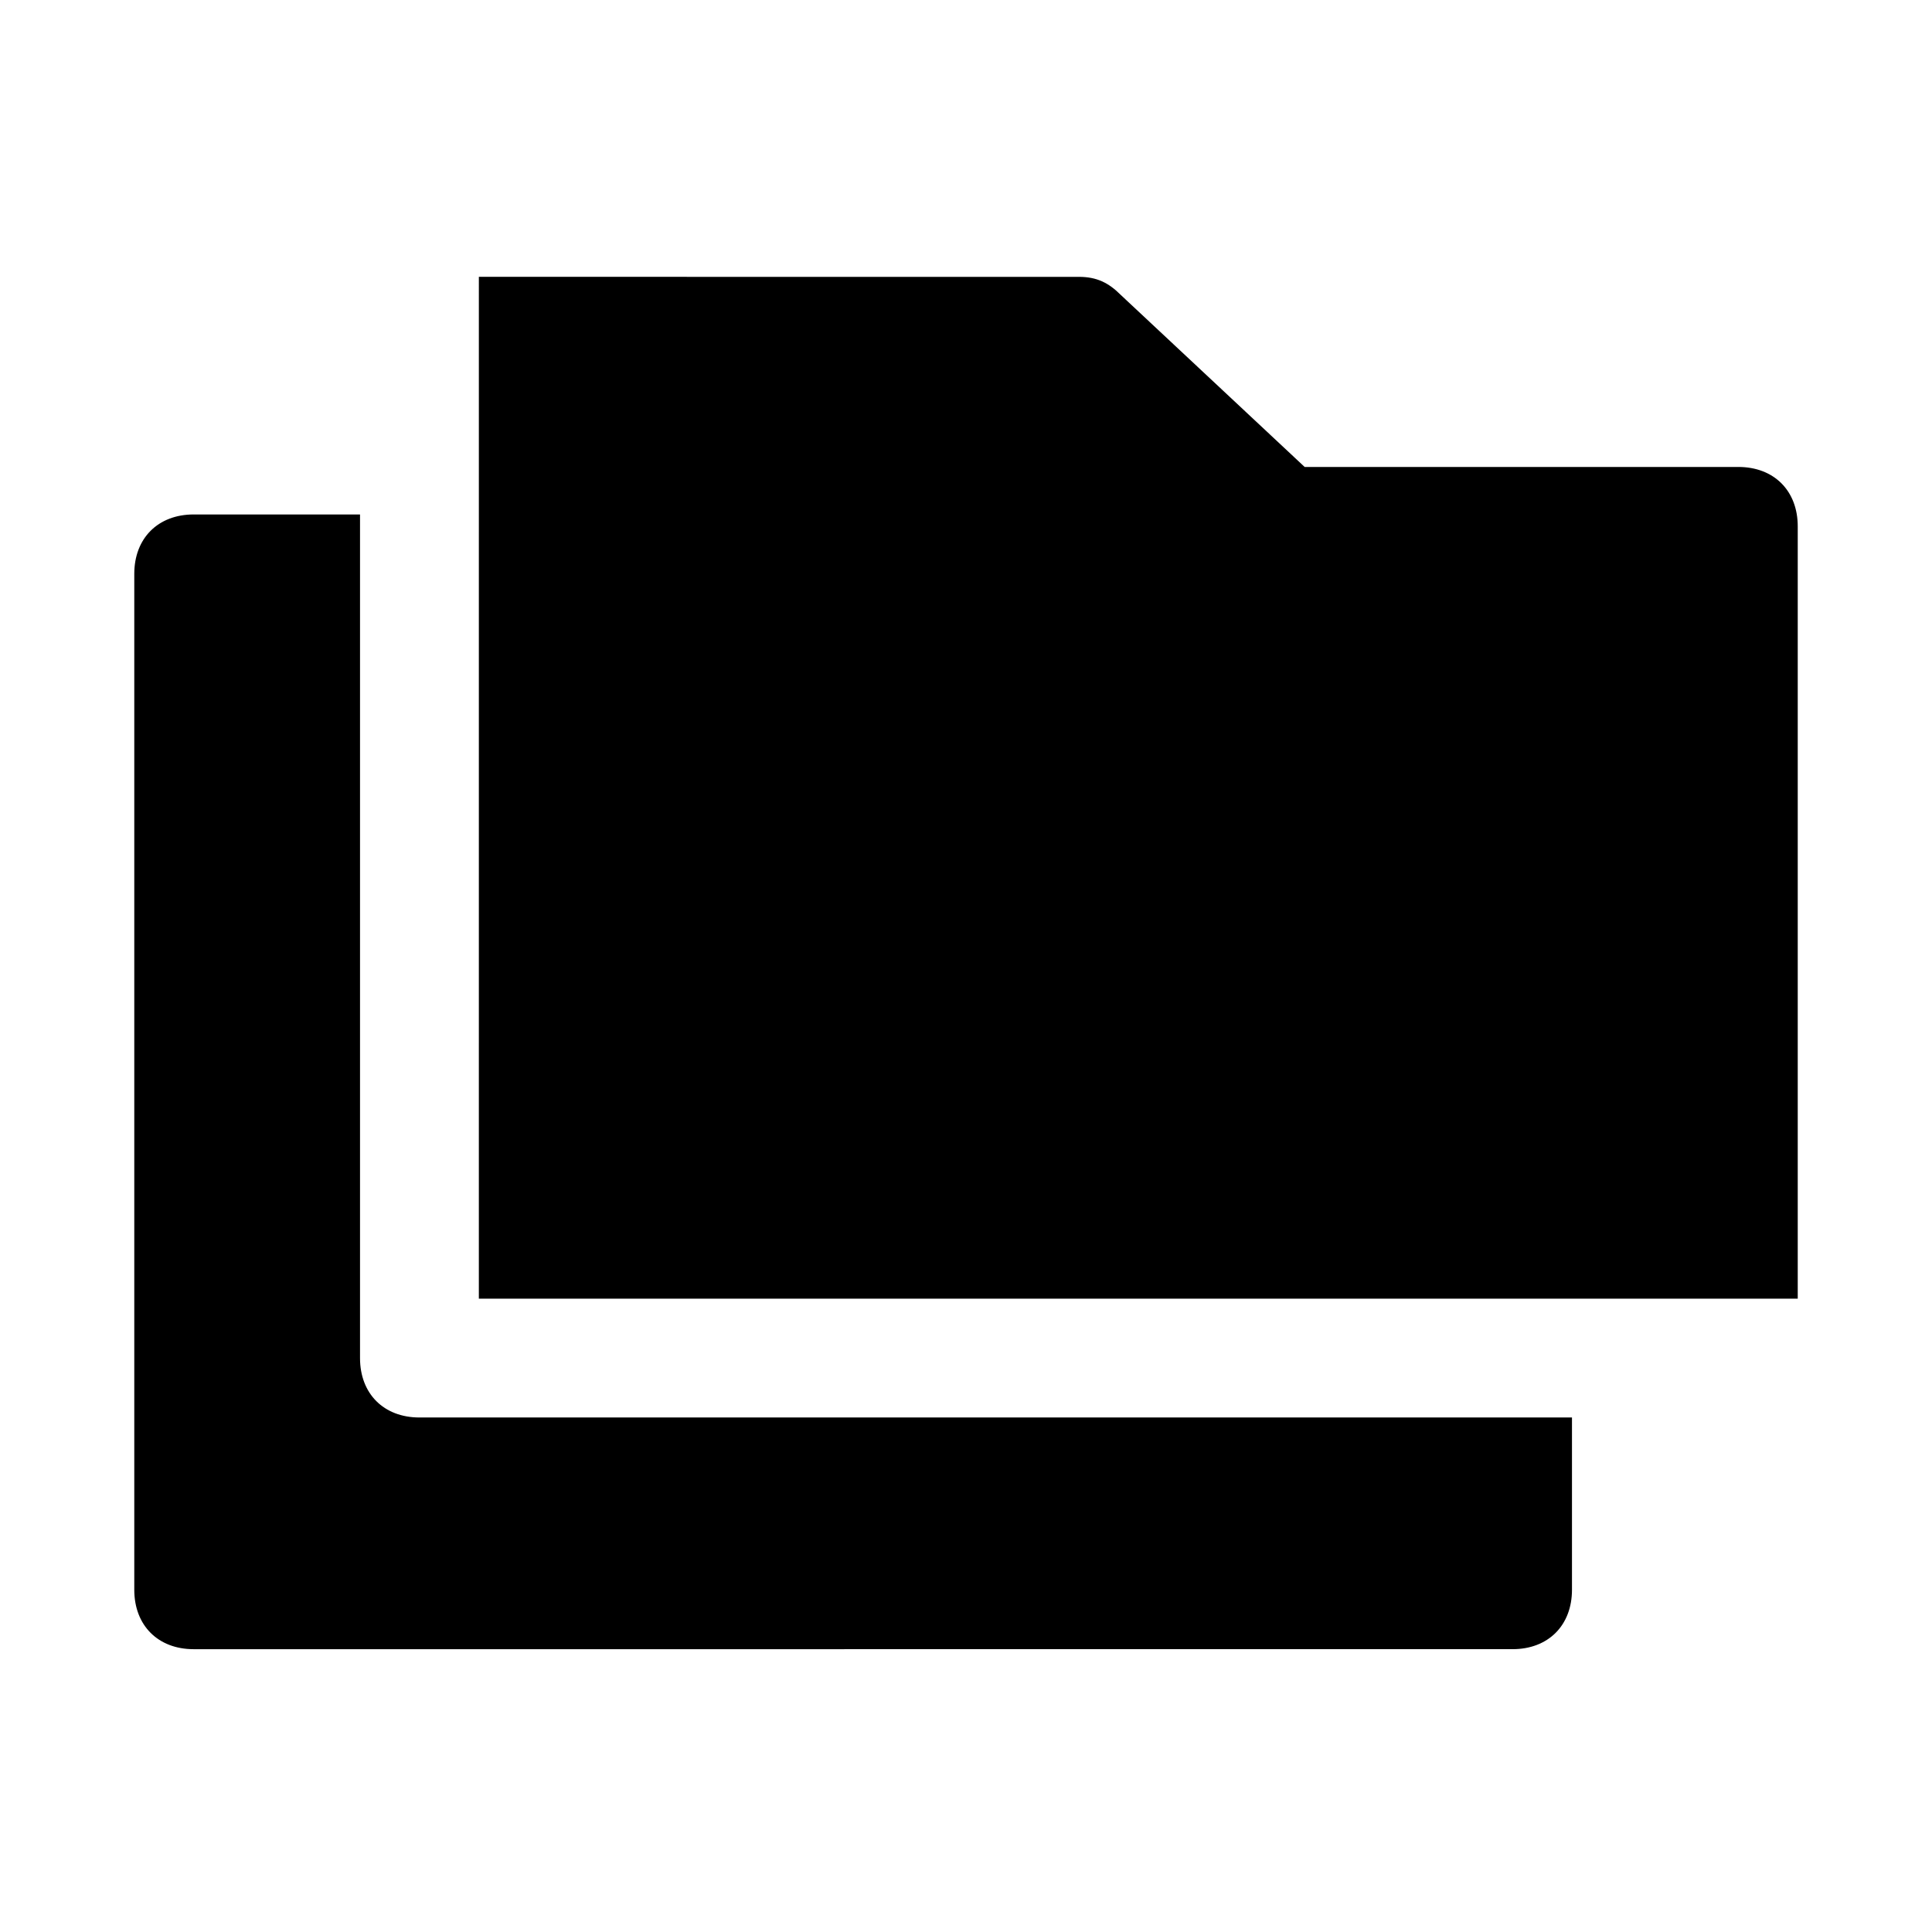 <?xml version="1.0" encoding="UTF-8"?>
<!-- Uploaded to: ICON Repo, www.svgrepo.com, Generator: ICON Repo Mixer Tools -->
<svg fill="#000000" width="800px" height="800px" version="1.1" viewBox="144 144 512 512" xmlns="http://www.w3.org/2000/svg">
 <g>
  <path d="m270.9 488.16h349.52v-204.67c0-9.445-6.297-15.742-15.742-15.742h-114.93l-48.805-45.656c-3.148-3.148-6.297-4.723-11.02-4.723l-159.02-0.004z"/>
  <path d="m560.59 519.65v45.656c0 9.445-6.297 15.742-15.742 15.742l-349.52 0.004c-9.445 0-15.742-6.297-15.742-15.742v-269.23c0-9.445 6.297-15.742 15.742-15.742h44.082v223.57c0 9.445 6.297 15.742 15.742 15.742z"/>
 </g>
</svg>